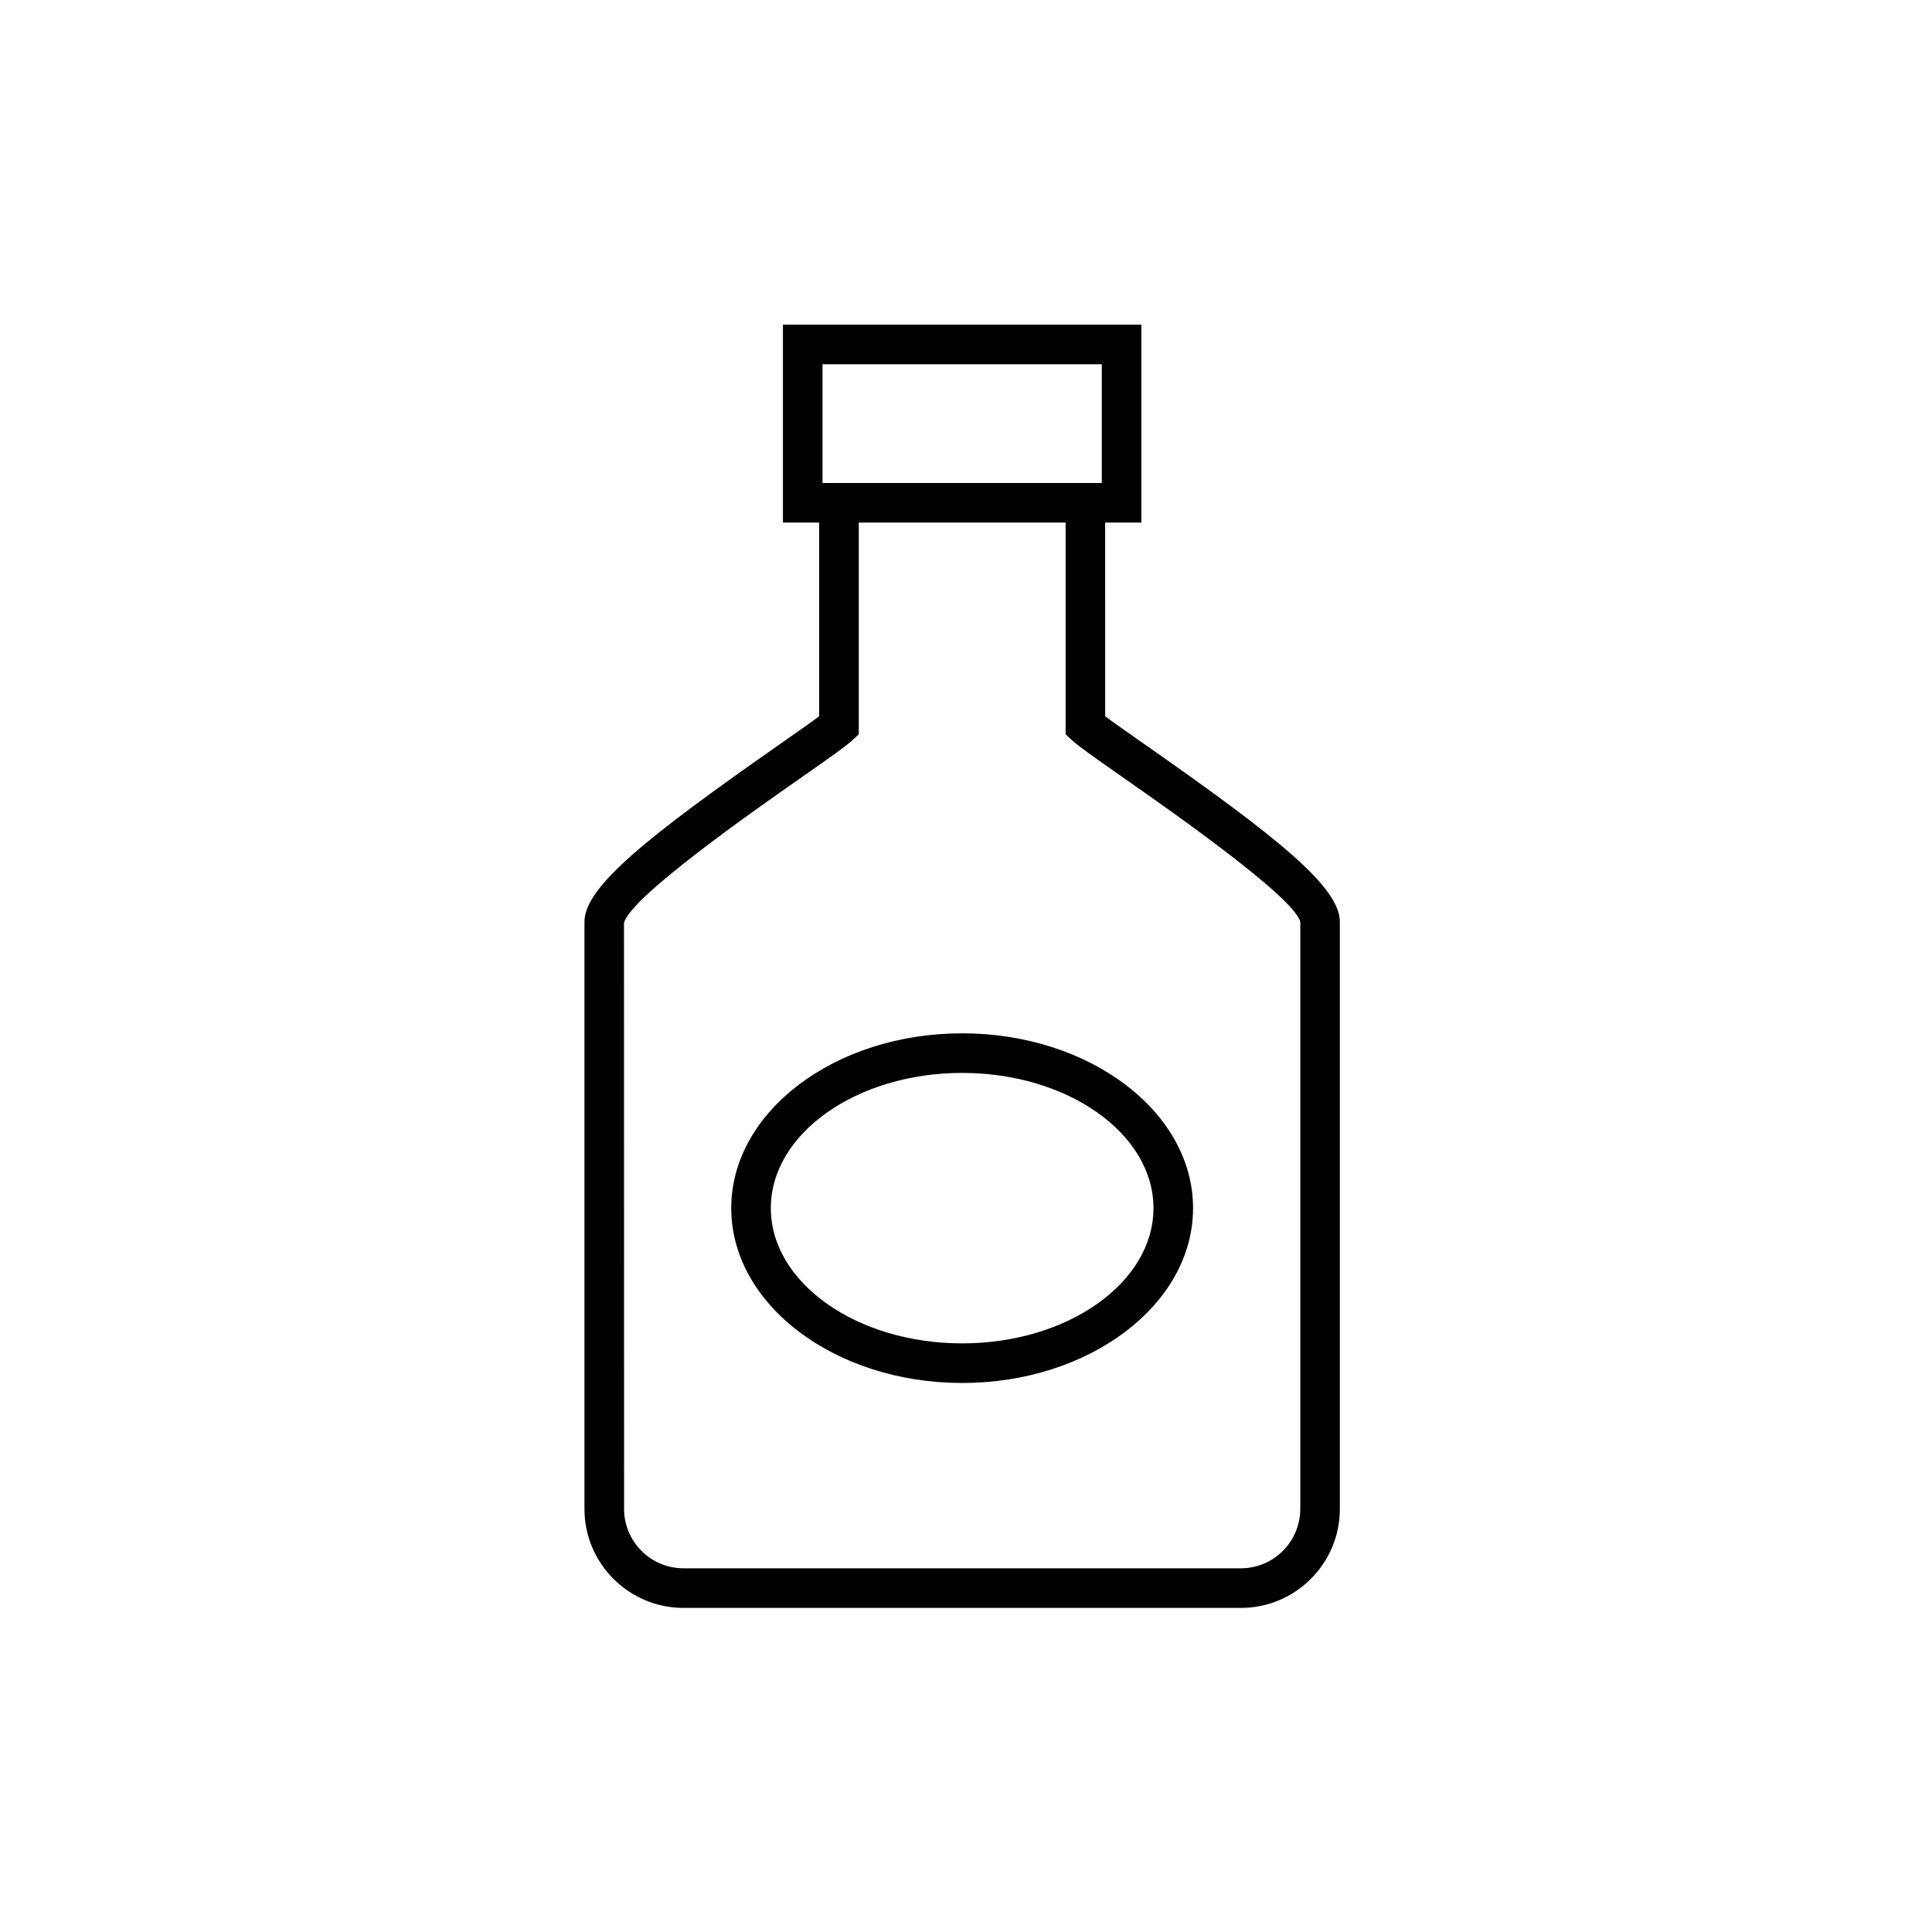 <?xml version="1.0" encoding="UTF-8"?>
<!-- Uploaded to: ICON Repo, www.iconrepo.com, Generator: ICON Repo Mixer Tools -->
<svg fill="#000000" width="800px" height="800px" version="1.1" viewBox="144 144 512 512" xmlns="http://www.w3.org/2000/svg">
 <g>
  <path d="m447.57 341.41c-4.277-2.988-8.379-5.859-10.688-7.598l-0.004-51.32h9.594v-52.449h-94.984v52.449h9.594v51.324c-2.312 1.738-6.41 4.602-10.688 7.594-34.898 24.402-51.504 37.637-51.504 46.875v155.6c0 14.461 11.762 26.227 26.227 26.227h147.73c14.457 0 26.227-11.762 26.227-26.227v-155.6c-0.004-9.234-16.613-22.473-51.508-46.875zm-85.594-100.88h74.012v31.469h-74.012zm126.61 303.35c0 8.676-7.062 15.734-15.734 15.734h-147.73c-8.676 0-15.734-7.059-15.734-15.734l-0.023-155.31c1.719-6.875 34.656-29.902 47.055-38.566 7.707-5.387 11.805-8.273 13.5-9.859l1.664-1.551v-56.105h54.816v56.098l1.66 1.551c1.699 1.586 5.797 4.477 13.508 9.863 12.402 8.668 45.336 31.695 47.027 38.277v155.61z"/>
  <path d="m398.98 417.84c-33.738 0-61.191 20.785-61.191 46.332s27.453 46.332 61.191 46.332 61.191-20.785 61.191-46.332-27.453-46.332-61.191-46.332zm0 82.172c-27.957 0-50.703-16.078-50.703-35.84s22.746-35.84 50.703-35.84 50.703 16.078 50.703 35.84c-0.004 19.762-22.75 35.84-50.703 35.84z"/>
 </g>
</svg>